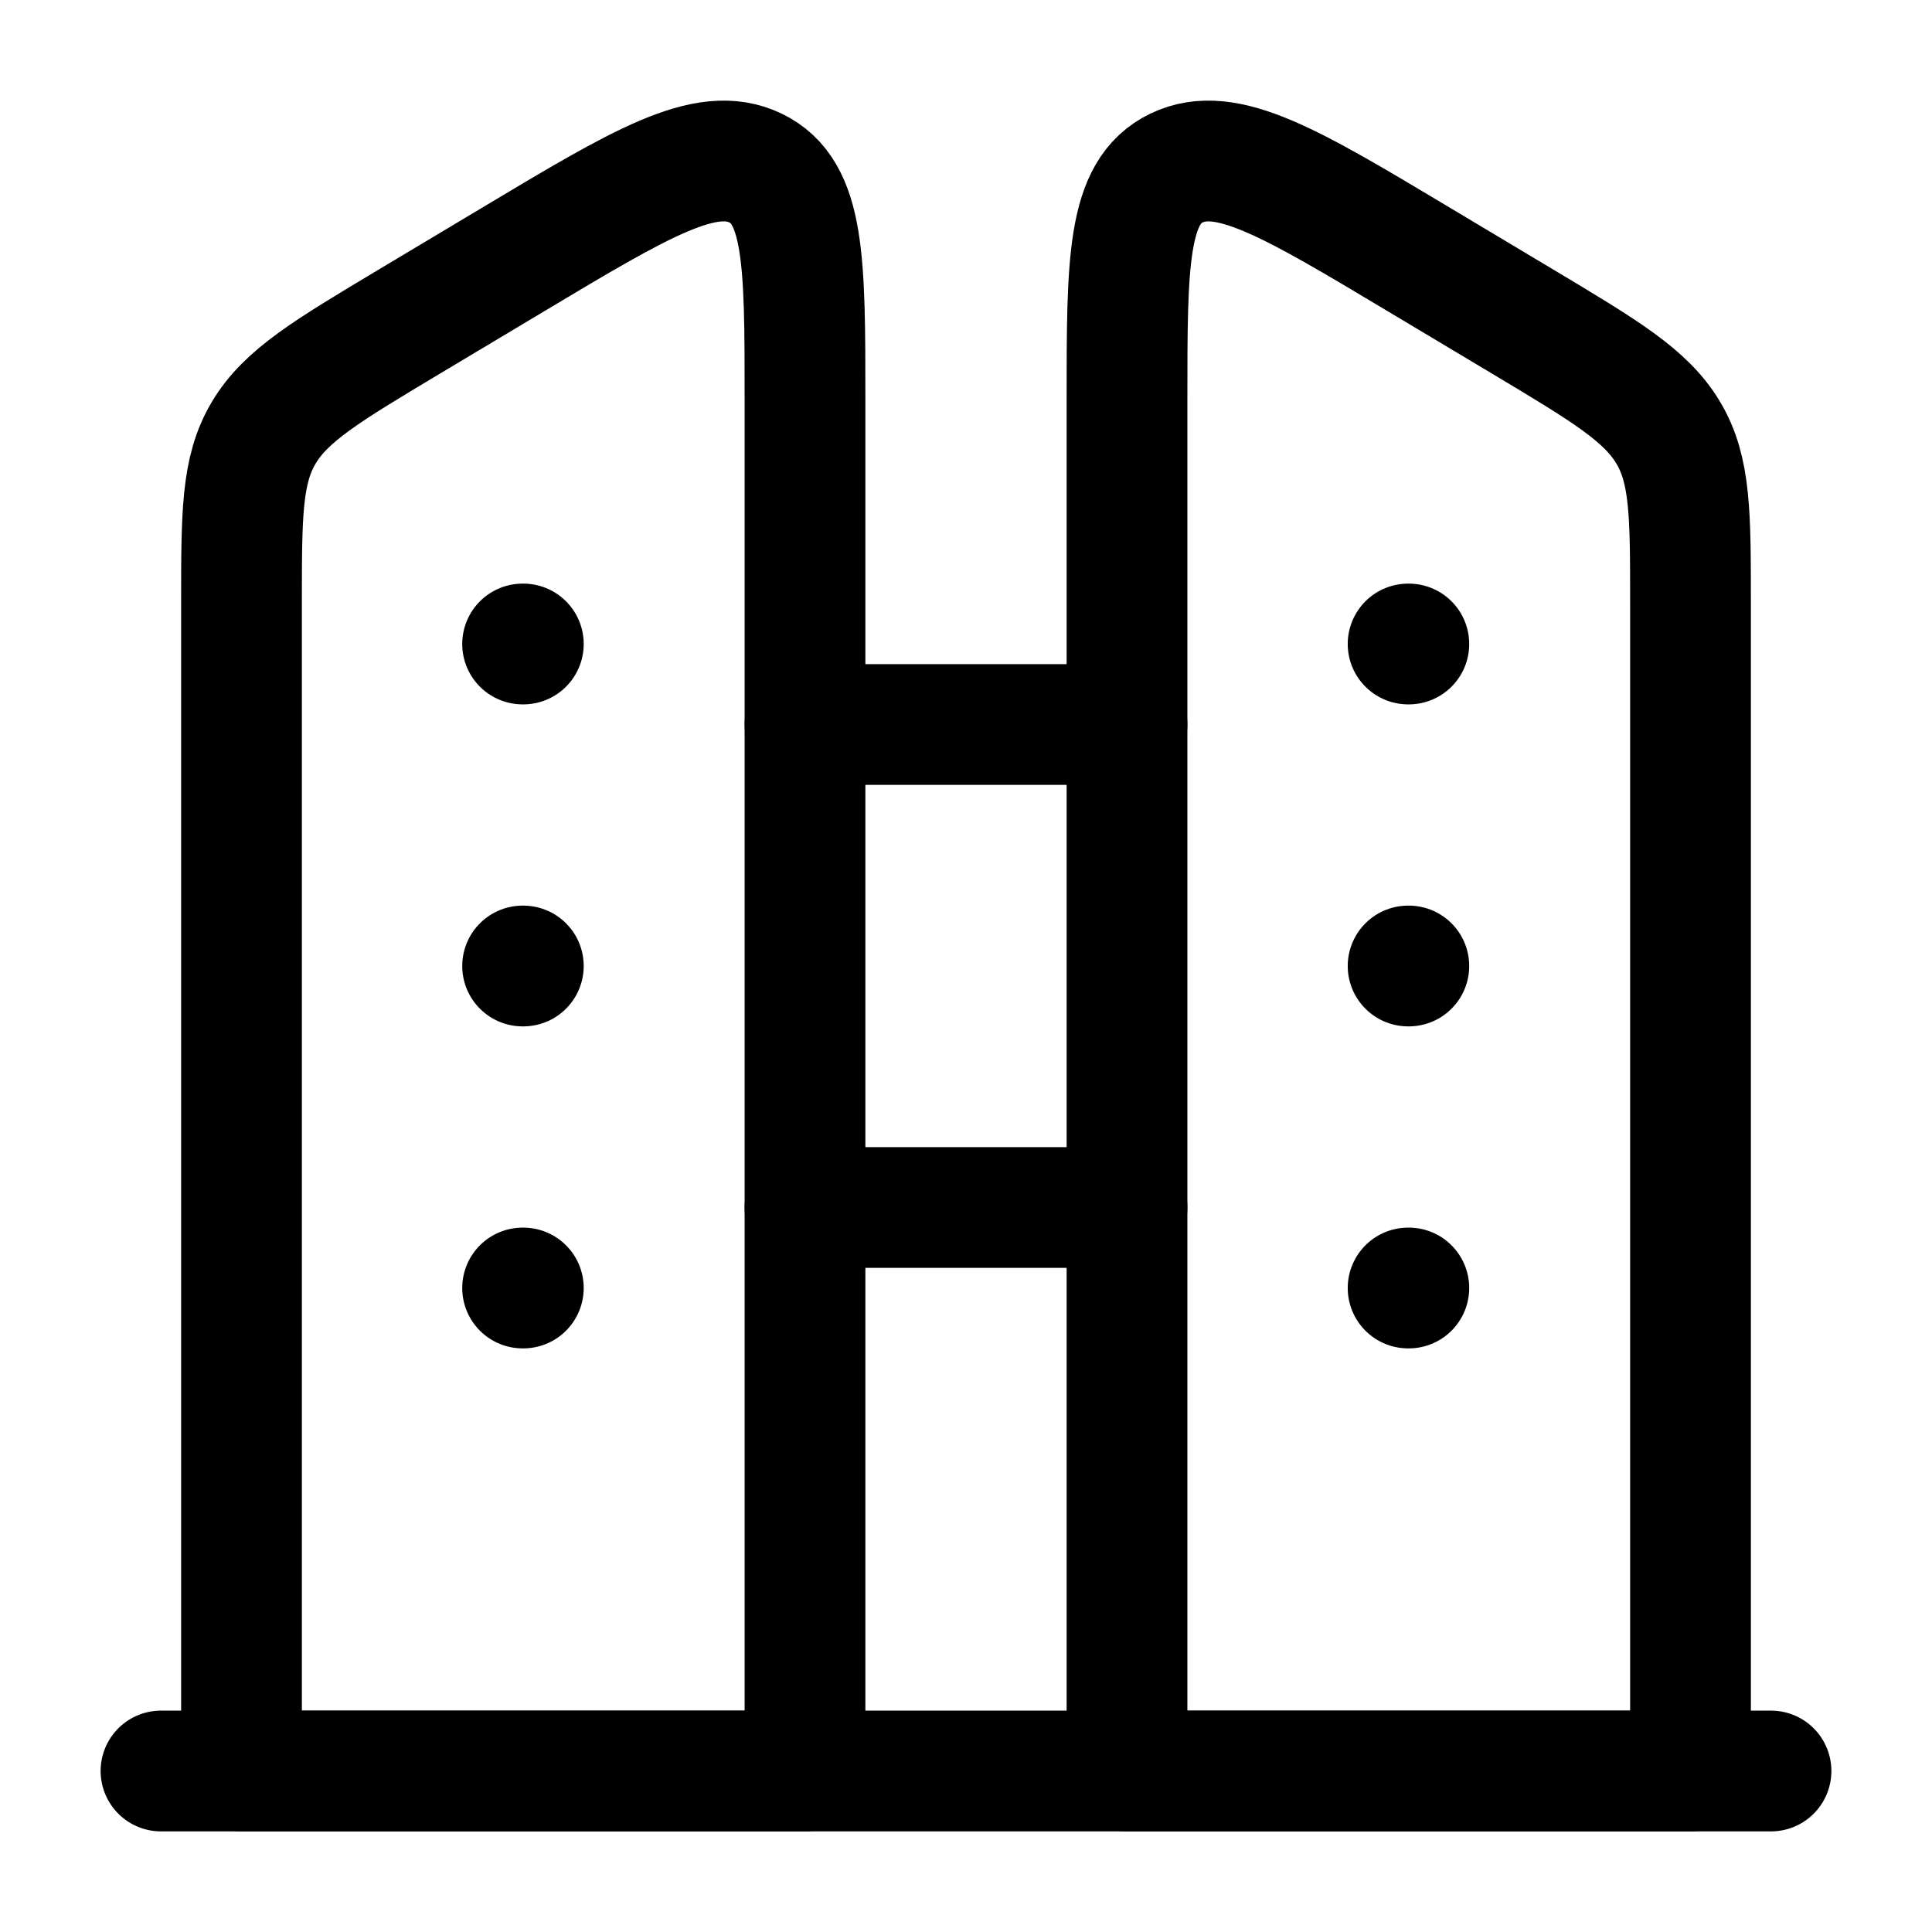 <svg xmlns="http://www.w3.org/2000/svg" viewBox="0 0 24 24" width="24" height="24" color="#000000" fill="none">
    <path d="M21 7.485C21 6.387 21 5.839 20.724 5.376C20.448 4.912 19.939 4.608 18.922 3.999L17.628 3.225C16.031 2.269 15.232 1.791 14.616 2.087C14 2.383 14 3.245 14 4.967V22H21V7.485Z" stroke="#000000" stroke-width="1.5" stroke-linejoin="round"></path>
    <path d="M22 22H2" stroke="#000000" stroke-width="1.5" stroke-linecap="round" stroke-linejoin="round"></path>
    <path d="M14 9H10" stroke="#000000" stroke-width="1.5" stroke-linecap="round" stroke-linejoin="round"></path>
    <path d="M14 15H10" stroke="#000000" stroke-width="1.5" stroke-linecap="round" stroke-linejoin="round"></path>
    <path d="M3 7.485C3 6.387 3 5.839 3.276 5.376C3.552 4.912 4.061 4.608 5.078 3.999L6.372 3.225C7.969 2.269 8.768 1.791 9.384 2.087C10 2.383 10 3.245 10 4.967V22H3V7.485Z" stroke="#000000" stroke-width="1.5" stroke-linejoin="round"></path>
    <path d="M6.501 8L6.492 8M6.501 12H6.492M6.501 16H6.492" stroke="#000000" stroke-width="1.5" stroke-linecap="round" stroke-linejoin="round"></path>
    <path d="M17.501 8L17.492 8M17.501 12H17.492M17.501 16H17.492" stroke="#000000" stroke-width="1.5" stroke-linecap="round" stroke-linejoin="round"></path>
</svg>